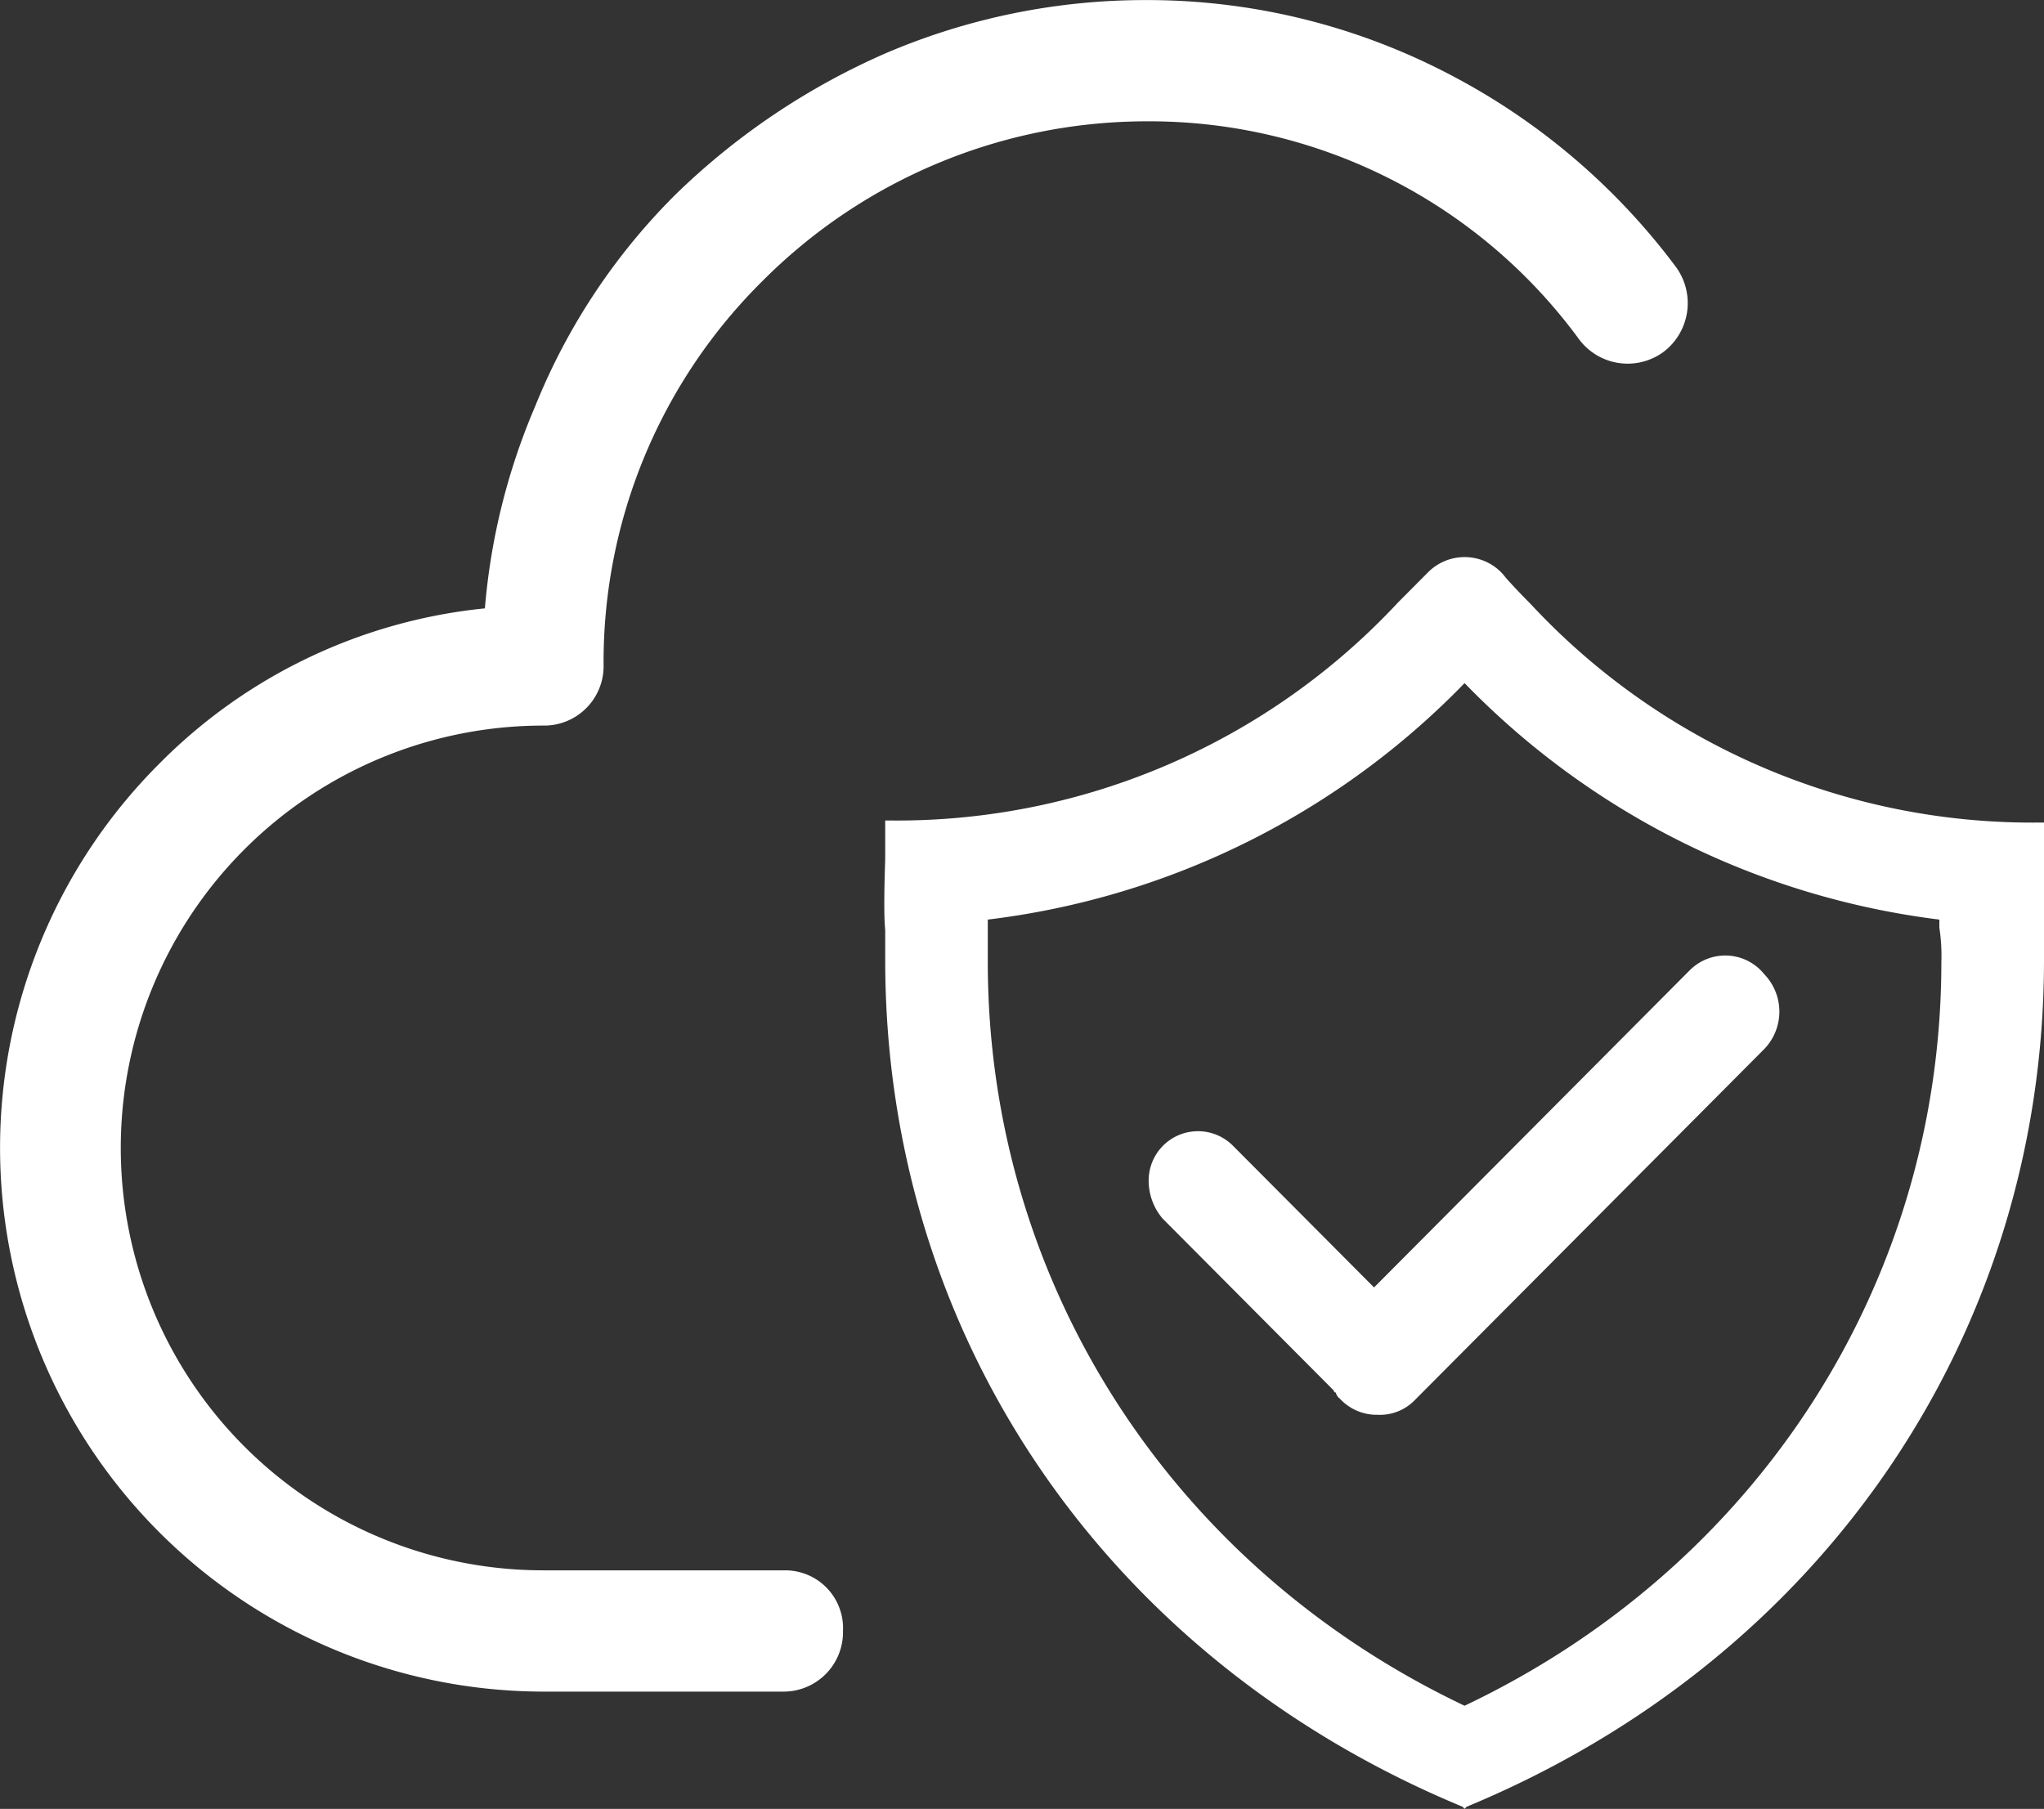 <svg xmlns="http://www.w3.org/2000/svg" width="235.062" height="208.062" viewBox="0 0 235.062 208.062">
  <rect x="0" y="0" width="235.062" height="208.062" fill="#333333" stroke="none"/>
  <defs>
    <style>
      .cls-1 {
        fill: #fff;
        fill-rule: evenodd;
      }
    </style>
  </defs>
  <path id="形状_23" data-name="形状 23" class="cls-1" d="M526.2,766.594H498.441a48.583,48.583,0,0,1,0-97.166,6.833,6.833,0,0,0,6.941-6.974,61.64,61.64,0,0,1,18.277-44.166,62.411,62.411,0,0,1,43.957-18.364,61.269,61.269,0,0,1,49.972,25.105,6.97,6.97,0,0,0,9.717,1.395,7.048,7.048,0,0,0,1.388-9.763,76.642,76.642,0,0,0-26.375-22.316,74.961,74.961,0,0,0-34.7-8.368A75.831,75.831,0,0,0,538,592.02a81.171,81.171,0,0,0-24.292,16.272A72.536,72.536,0,0,0,497.516,632.7a74.565,74.565,0,0,0-5.784,23.245,61.3,61.3,0,0,0-37.479,17.9,62.441,62.441,0,0,0-18.277,44.167,62.551,62.551,0,0,0,62.234,62.53h27.762a6.833,6.833,0,0,0,6.941-6.973,6.646,6.646,0,0,0-6.71-6.974h0Zm104.109-69.039-36.322,36.5-16.2-16.272a5.672,5.672,0,0,0-9.717,4.185,6.7,6.7,0,0,0,1.62,4.184l19.665,19.758a0.228,0.228,0,0,0,.231.233,1.229,1.229,0,0,0,.463.7,5.777,5.777,0,0,0,4.164,1.86h0.231a5.563,5.563,0,0,0,4.165-1.627l40.255-40.447a6.2,6.2,0,0,0,0-8.6,5.752,5.752,0,0,0-8.56-.465h0Zm40.718-16.969h-0.925a78.738,78.738,0,0,1-58.07-25.105s-2.545-2.557-3.239-3.487a5.926,5.926,0,0,0-8.56-.233l-3.47,3.487a78.733,78.733,0,0,1-58.07,25.1h-0.925v4.417c0,0.232-.231,6.044,0,8.136v3.487c0,43.236,25.449,80.429,66.4,97.4l0.232,0.233,0.231-.233c40.949-16.969,66.4-54.394,66.4-97.4V680.586Zm-11.8,16.039c0,36.728-21.053,69.5-54.83,85.543-33.778-16.039-54.831-48.815-54.831-85.543v-4.882a91.688,91.688,0,0,0,54.831-27.2,91.717,91.717,0,0,0,54.6,27.2v0.93a21.406,21.406,0,0,1,.231,3.952h0Z" transform="translate(-435.969 -585.969)"/>
</svg>
